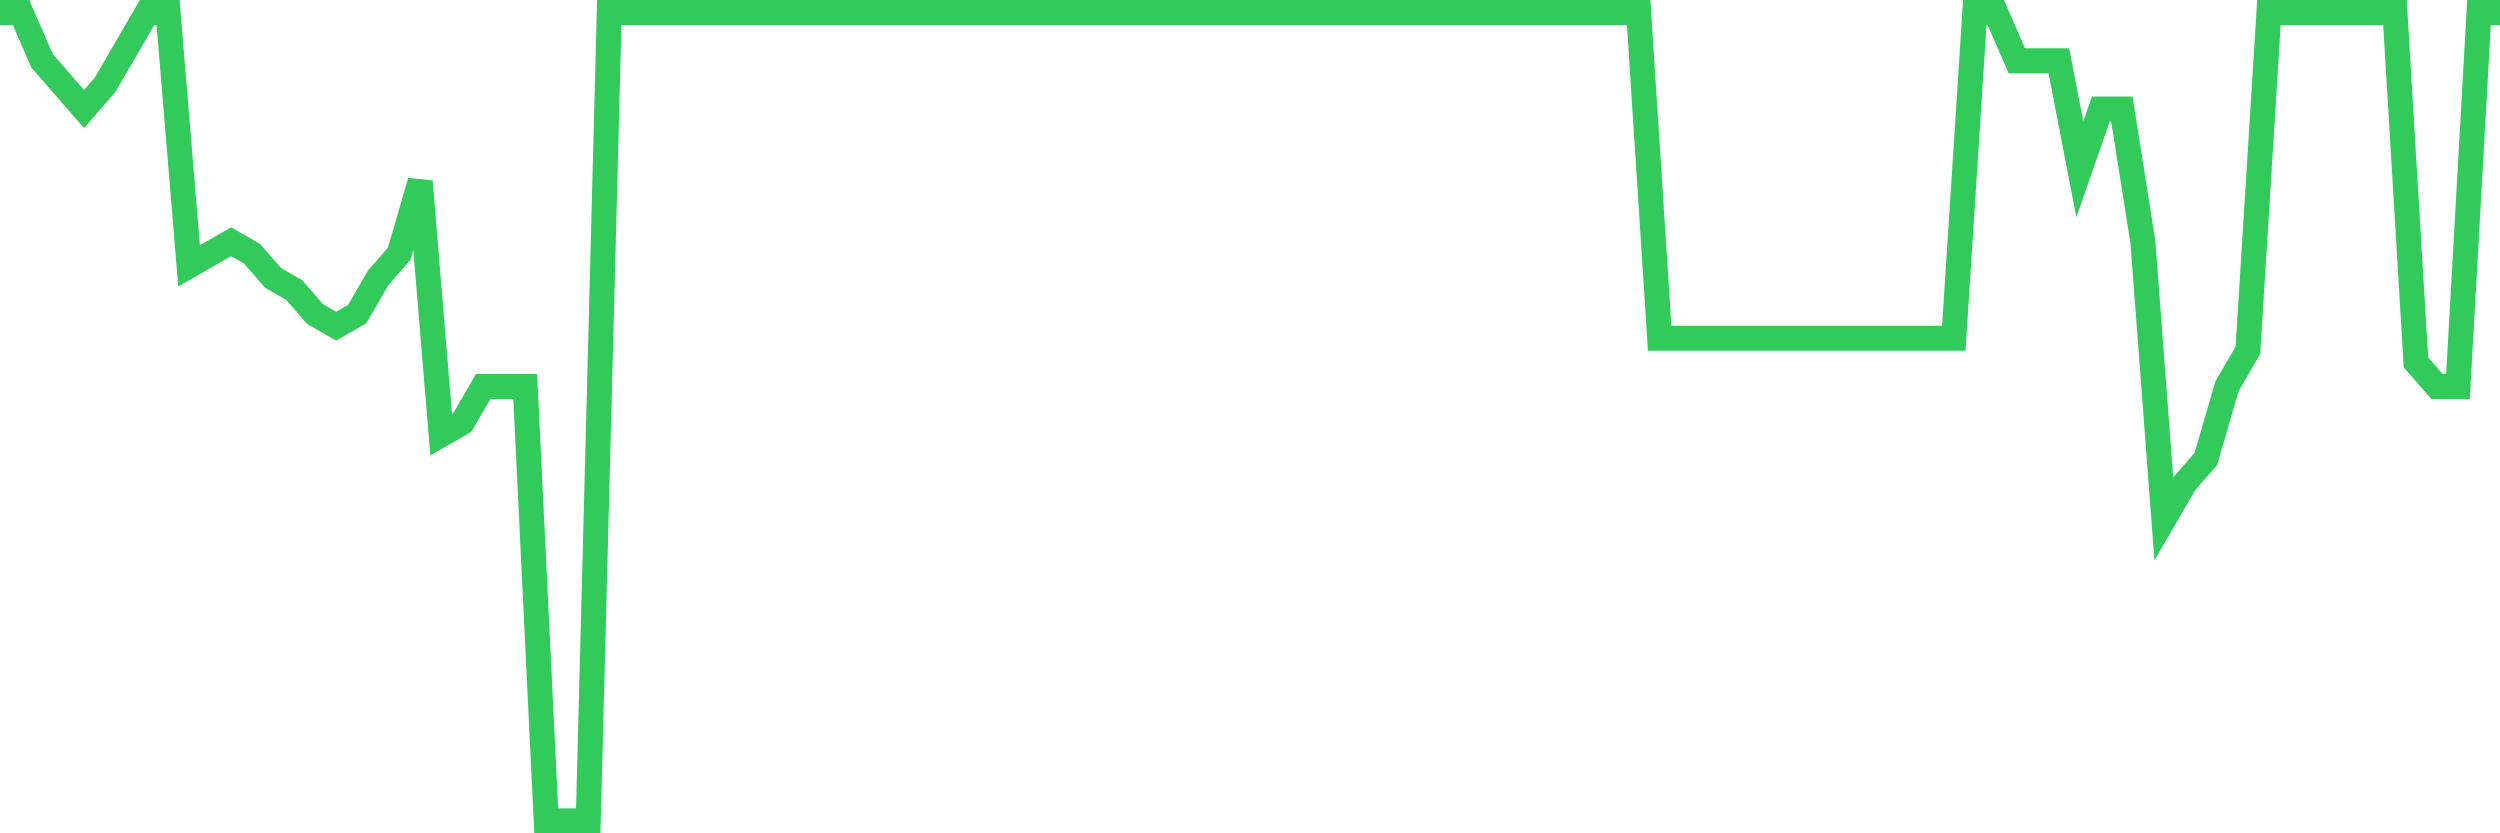 <svg
  xmlns="http://www.w3.org/2000/svg"
  xmlns:xlink="http://www.w3.org/1999/xlink"
  width="120"
  height="40"
  viewBox="0 0 120 40"
  preserveAspectRatio="none"
>
  <polyline
    points="0,0.6 1.008,0.6 2.017,2.916 3.025,4.075 4.034,5.233 5.042,4.075 6.05,2.337 7.059,0.6 8.067,0.6 9.076,12.761 10.084,12.182 11.092,11.603 12.101,12.182 13.109,13.34 14.118,13.919 15.126,15.078 16.134,15.657 17.143,15.078 18.151,13.34 19.16,12.182 20.168,8.707 21.176,20.869 22.185,20.29 23.193,18.552 24.202,18.552 25.21,18.552 26.218,39.4 27.227,39.4 28.235,39.4 29.244,0.6 30.252,0.6 31.261,0.6 32.269,0.6 33.277,0.6 34.286,0.6 35.294,0.6 36.303,0.6 37.311,0.6 38.319,0.6 39.328,0.6 40.336,0.6 41.345,0.6 42.353,0.6 43.361,0.6 44.37,0.6 45.378,0.6 46.387,0.6 47.395,0.6 48.403,0.6 49.412,0.6 50.42,0.6 51.429,0.6 52.437,0.6 53.445,0.6 54.454,0.6 55.462,0.6 56.471,0.6 57.479,0.6 58.487,0.6 59.496,0.6 60.504,0.6 61.513,0.6 62.521,0.6 63.529,0.6 64.538,0.6 65.546,0.6 66.555,0.6 67.563,0.6 68.571,0.6 69.58,0.6 70.588,0.6 71.597,0.6 72.605,0.6 73.613,0.6 74.622,0.6 75.63,0.6 76.639,0.6 77.647,0.6 78.655,0.6 79.664,16.236 80.672,16.236 81.681,16.236 82.689,16.236 83.697,16.236 84.706,16.236 85.714,16.236 86.723,16.236 87.731,16.236 88.739,16.236 89.748,16.236 90.756,16.236 91.765,16.236 92.773,16.236 93.782,16.236 94.79,0.6 95.798,0.6 96.807,2.916 97.815,2.916 98.824,2.916 99.832,8.128 100.84,5.233 101.849,5.233 102.857,11.603 103.866,24.922 104.874,23.185 105.882,22.027 106.891,18.552 107.899,16.815 108.908,0.6 109.916,0.6 110.924,0.6 111.933,0.6 112.941,0.6 113.95,0.6 114.958,0.6 115.966,17.394 116.975,18.552 117.983,18.552 118.992,0.6 120,0.6"
    fill="none"
    stroke="#32ca5b"
    stroke-width="1.2"
  >
  </polyline>
</svg>